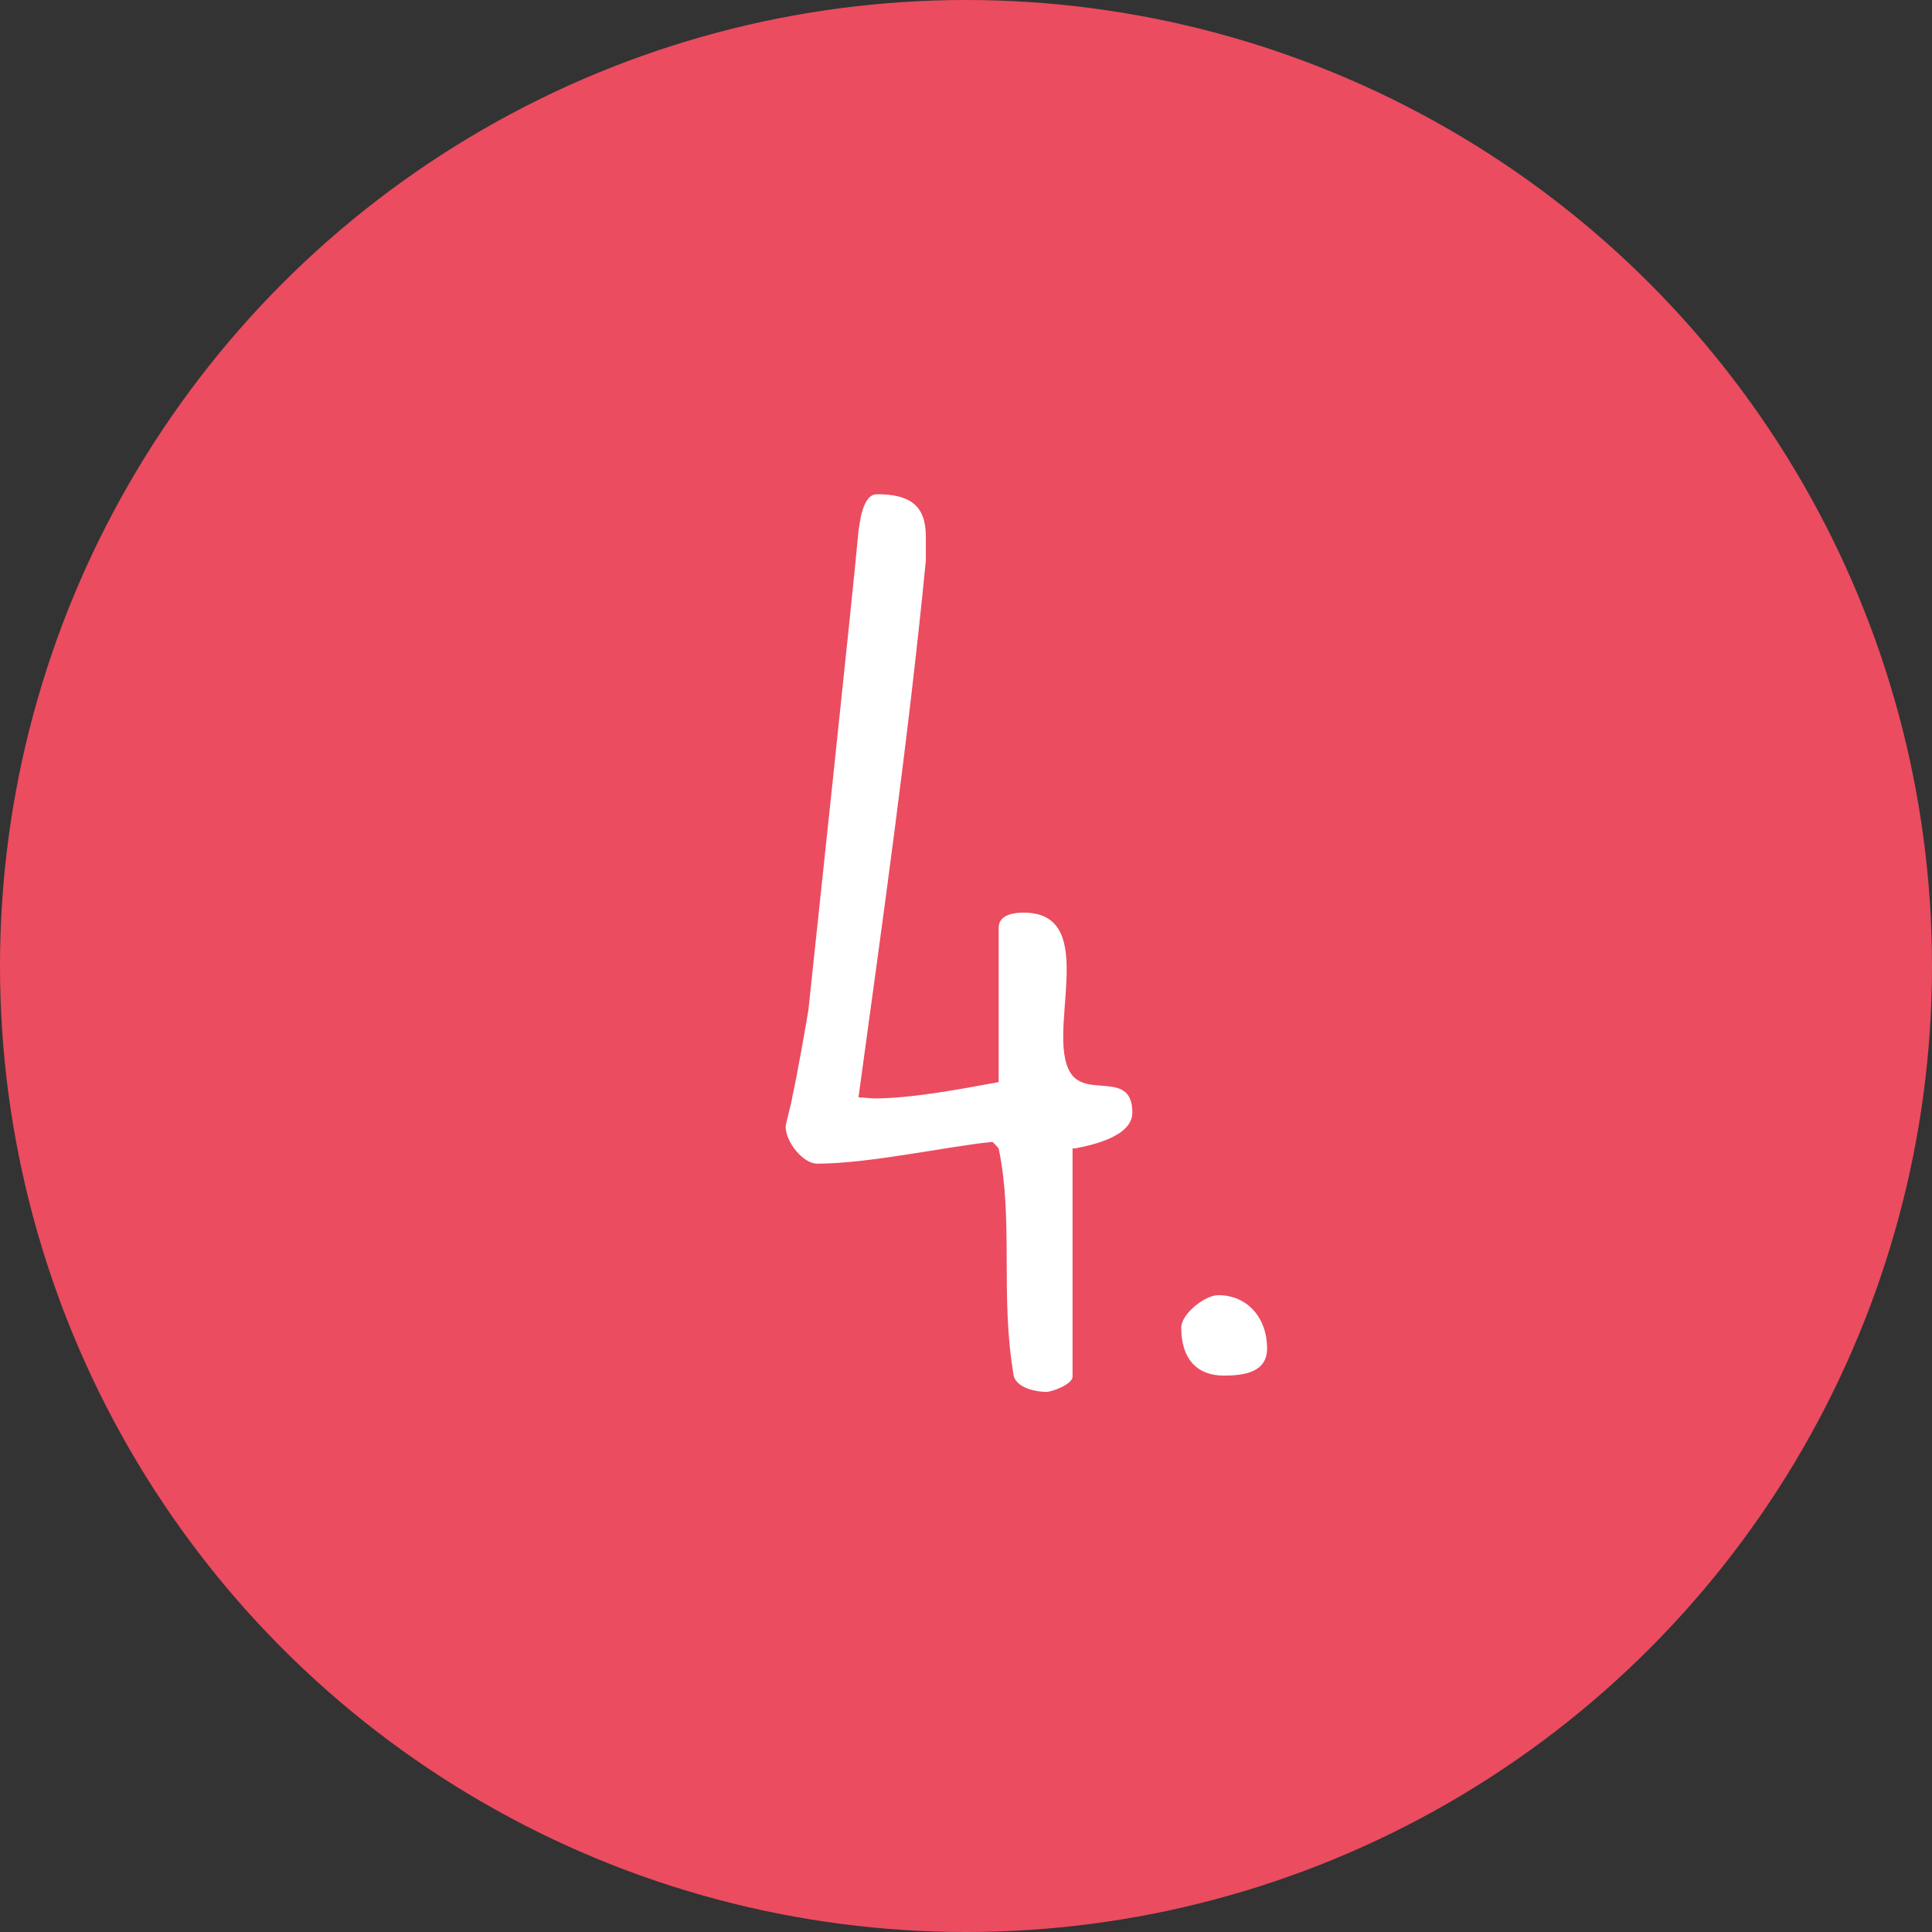 <?xml version="1.0" encoding="UTF-8"?>
<svg width="64px" height="64px" viewBox="0 0 64 64" version="1.1" xmlns="http://www.w3.org/2000/svg" xmlns:xlink="http://www.w3.org/1999/xlink">
    <rect x="0" y="0" width="64" height="64" fill="#333333" stroke="none"/>
    <title>80-Icon-04</title>
    <g id="Monats-Highlights-Übersicht" stroke="none" stroke-width="1" fill="none" fill-rule="evenodd">
        <g id="Assets_MH80" transform="translate(-707, -1296)">
            <g id="80-Icon-04" transform="translate(707, 1296)">
                <circle id="Oval" fill="#EB4C60" cx="32" cy="32" r="32"></circle>
                <g id="4." transform="translate(26.026, 16.372)" fill="#FFFFFF" fill-rule="nonzero">
                    <path d="M7.56,29.232 C7.704,29.628 8.316,29.736 8.64,29.736 C8.82,29.736 9.504,29.484 9.504,29.232 L9.504,21.672 L9.576,21.672 C10.152,21.564 11.484,21.276 11.484,20.484 C11.484,19.116 10.08,19.944 9.504,19.26 C8.496,18.036 10.512,13.86 7.884,13.86 C7.632,13.86 7.056,13.896 7.056,14.364 L7.056,19.476 C6.984,19.476 6.912,19.512 6.84,19.512 C5.688,19.728 4.104,20.016 2.916,20.016 C2.88,20.016 2.52,19.98 2.412,19.98 C3.204,14.184 4.068,8.1 4.644,2.196 L4.644,1.404 C4.644,0.36 4.104,0 3.024,0 C2.52,0 2.448,1.044 2.412,1.224 C2.196,3.6 1.008,14.652 0.756,17.064 C0.72,17.316 0.36,19.368 0.216,19.98 C0.216,20.088 0,20.844 0,20.952 C0,21.456 0.576,22.176 1.044,22.176 C2.772,22.176 5.364,21.6 6.84,21.456 C6.876,21.456 7.02,21.636 7.056,21.672 C7.56,24.084 7.092,26.568 7.56,29.232 Z" id="Path"></path>
                    <path d="M13.104,27.612 C13.104,28.62 13.608,29.196 14.508,29.196 C15.192,29.196 15.948,29.088 15.948,28.296 C15.948,27.288 15.3,26.532 14.328,26.532 C13.896,26.532 13.104,27.144 13.104,27.612 Z" id="Path"></path>
                </g>
            </g>
        </g>
    </g>
</svg>